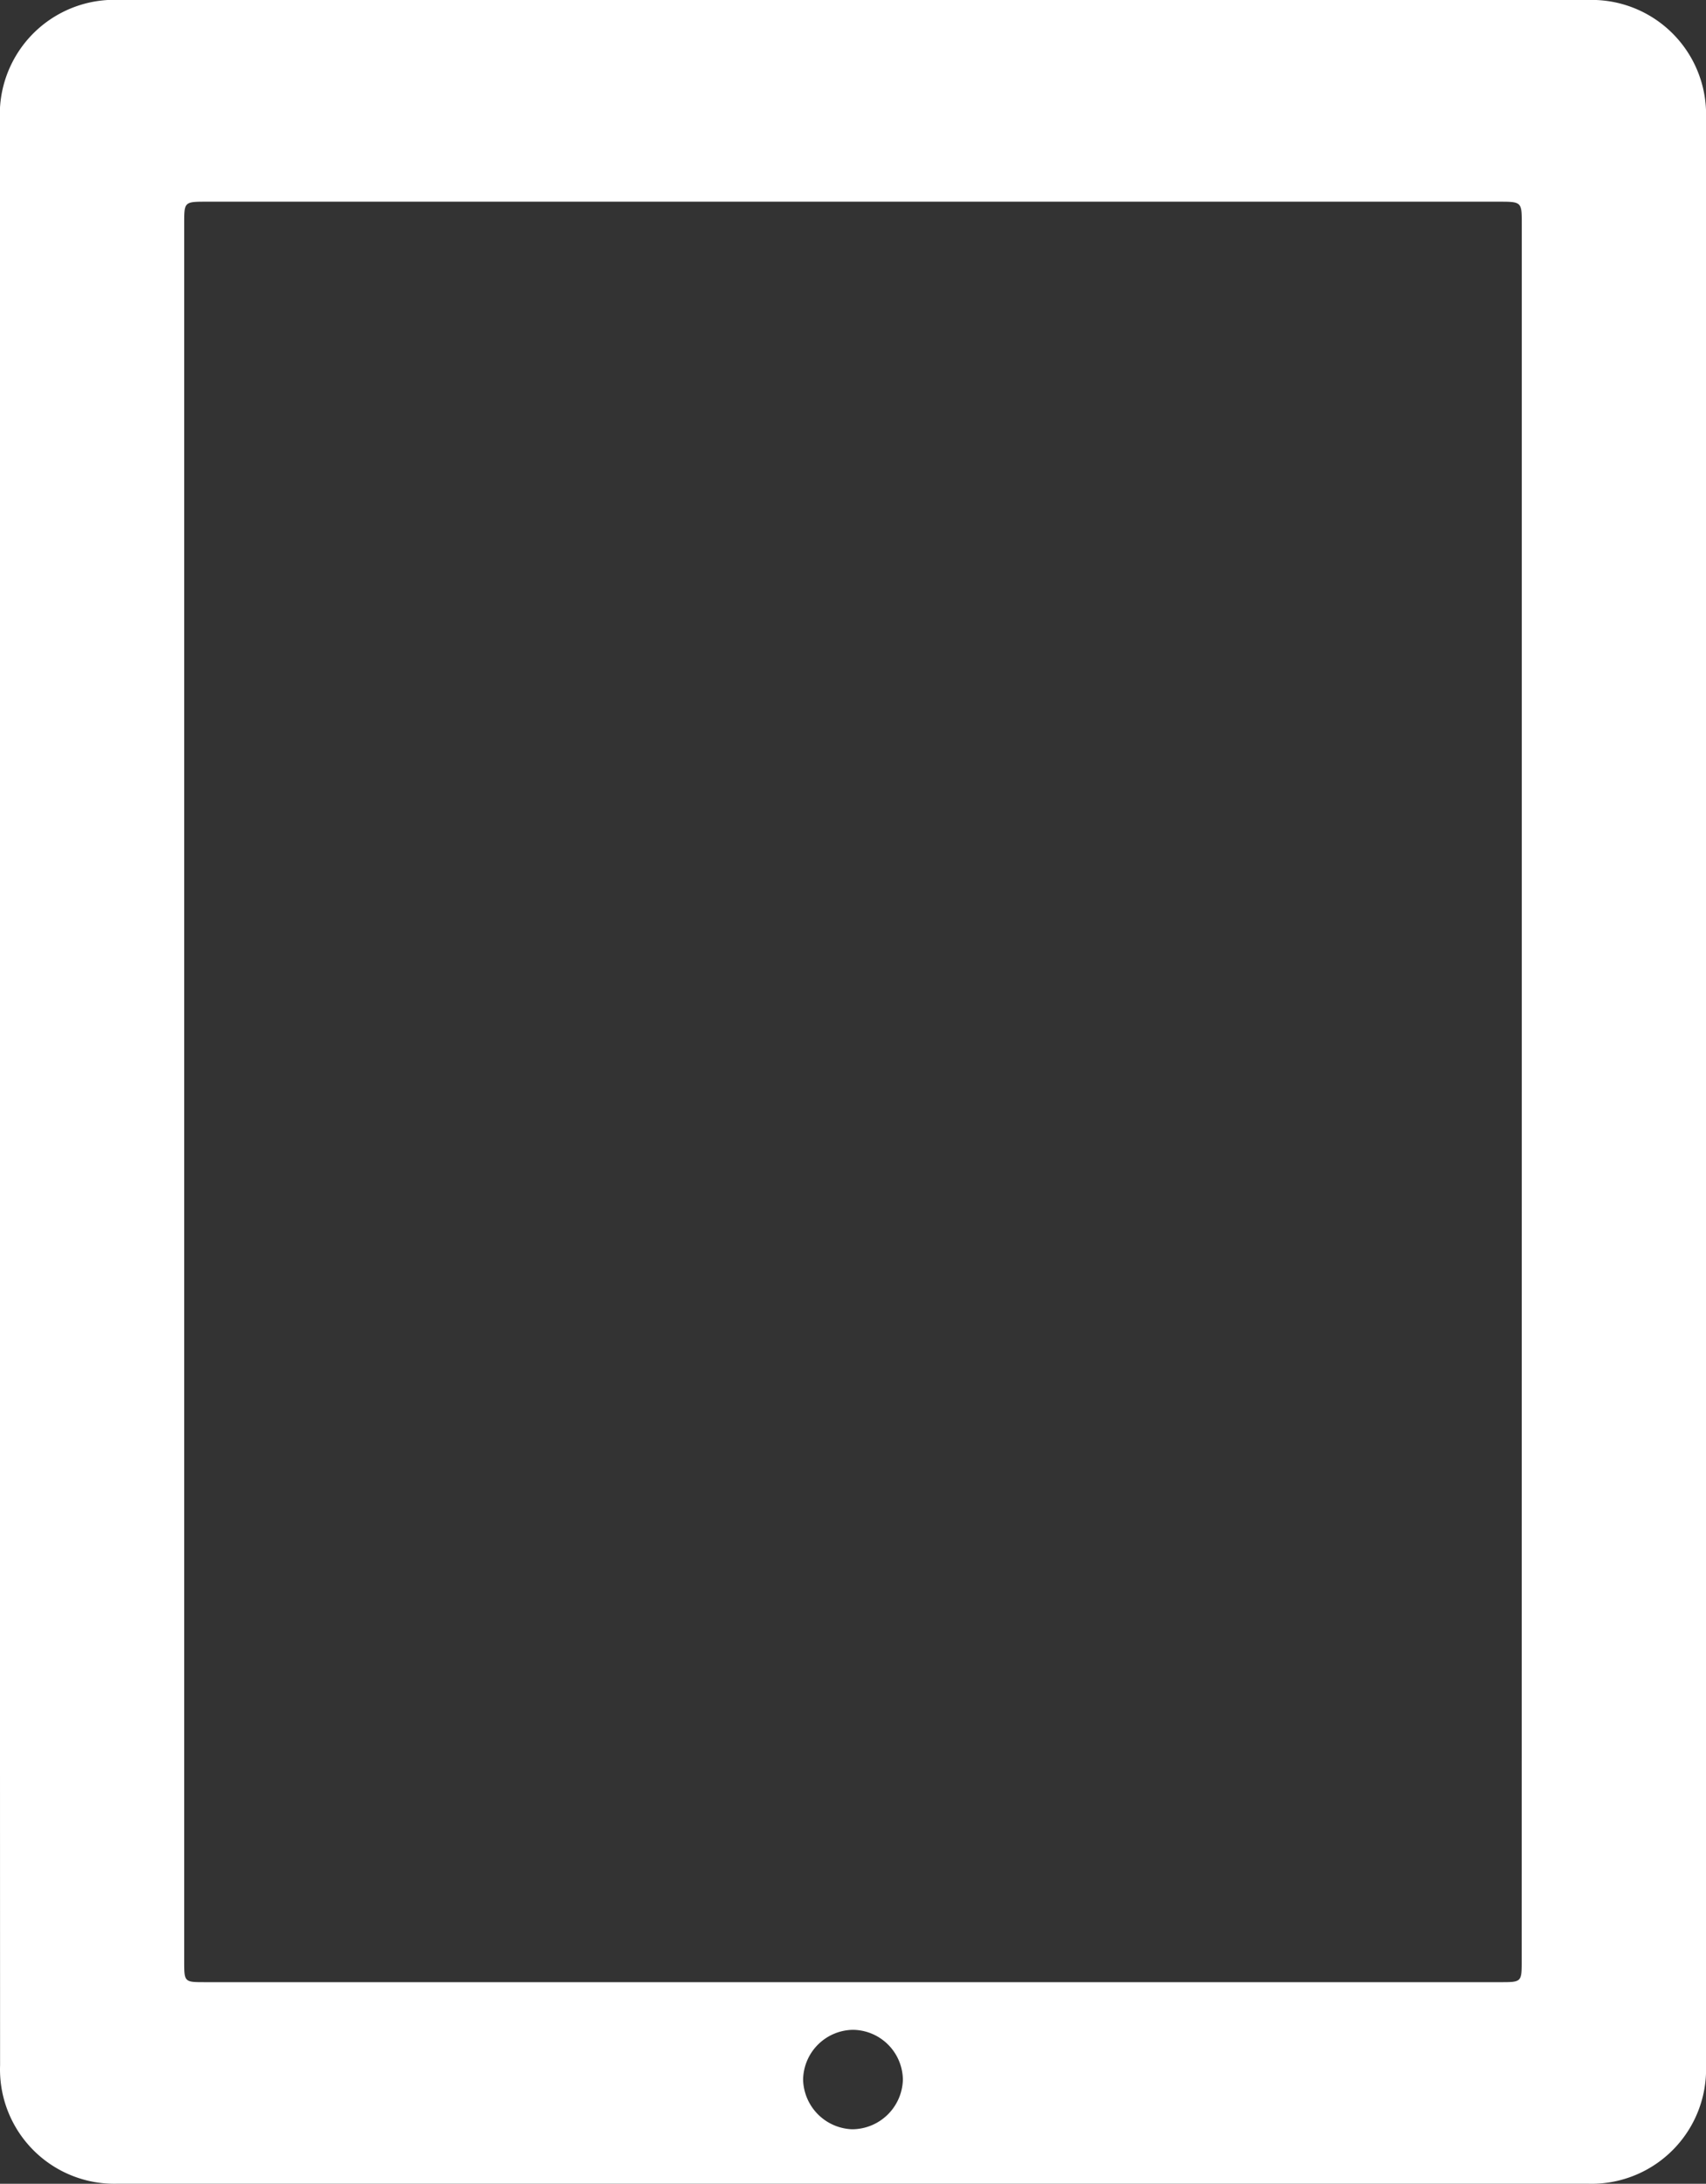 <svg xmlns="http://www.w3.org/2000/svg" width="21.884" height="28" viewBox="0 0 21.884 28">
  <rect x="0" y="0" width="21.884" height="28" fill="#333333" stroke="none"/>
  <path id="ipads" d="M-1491.246-445.774v-12.438a1.469,1.469,0,0,1,1.551-1.553h18.809a1.468,1.468,0,0,1,1.524,1.526q0,12.474,0,24.947a1.469,1.469,0,0,1-1.524,1.526h-18.845a1.466,1.466,0,0,1-1.514-1.518Q-1491.247-439.529-1491.246-445.774Zm19.521.014v-11.127c0-.292,0-.292-.3-.292h-16.566c-.292,0-.292,0-.292.282v22.273c0,.273,0,.274.264.274H-1472c.274,0,.274,0,.274-.282Zm-7.939,12.665a.648.648,0,0,0-.637-.644.649.649,0,0,0-.643.638.653.653,0,0,0,.628.637A.654.654,0,0,0-1479.664-433.1Z" transform="translate(1491.246 459.765)" fill="#fff"/>
</svg>

